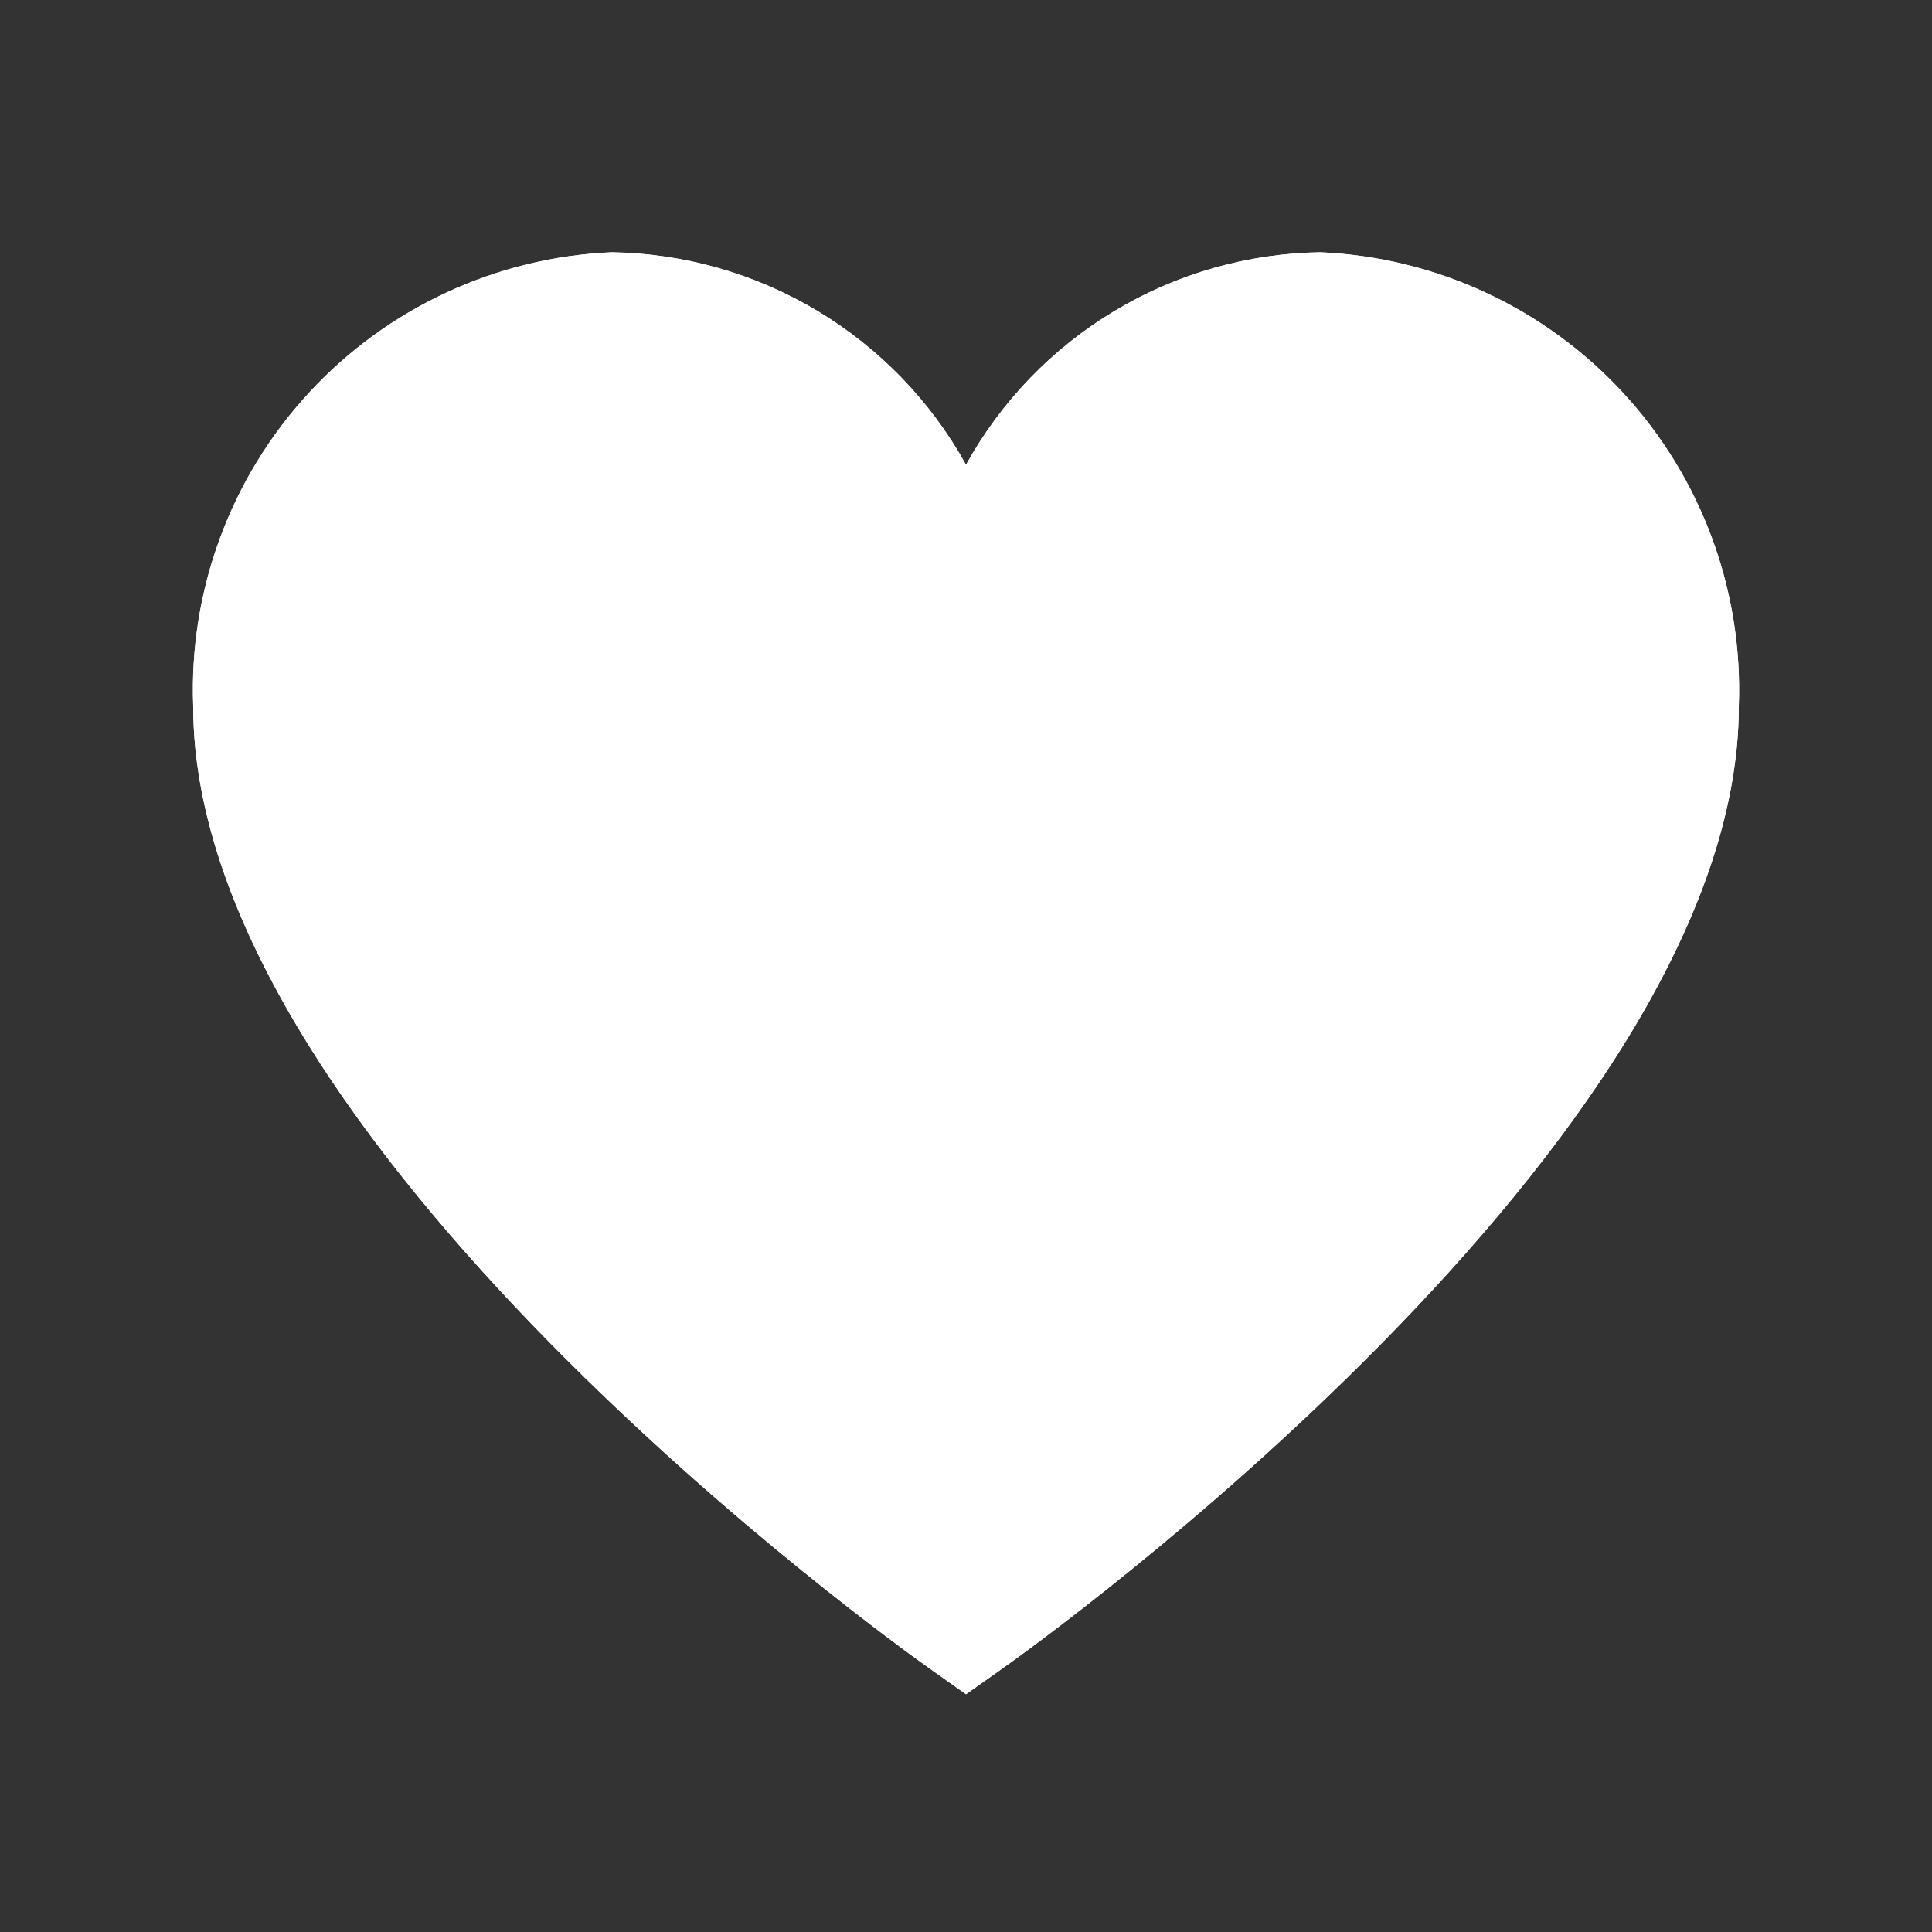 <svg width="30" height="30" viewBox="0 0 30 30" fill="none" xmlns="http://www.w3.org/2000/svg">
<rect x="0" y="0" width="30" height="30" fill="#333333" stroke="none"/>
<path d="M20.5 3.917C19.374 3.935 18.272 4.249 17.307 4.828C16.341 5.408 15.545 6.232 15 7.217C14.455 6.232 13.659 5.408 12.693 4.828C11.727 4.249 10.626 3.935 9.5 3.917C7.705 3.995 6.014 4.78 4.796 6.101C3.578 7.422 2.932 9.172 3 10.967C3 17.742 13.956 25.567 14.422 25.899L15 26.308L15.578 25.899C16.044 25.569 27 17.742 27 10.967C27.068 9.172 26.422 7.422 25.204 6.101C23.986 4.78 22.295 3.995 20.5 3.917Z" fill="white"/>
<path d="M20.5 3.917C19.374 3.935 18.272 4.249 17.307 4.828C16.341 5.408 15.545 6.232 15 7.217C14.455 6.232 13.659 5.408 12.693 4.828C11.727 4.249 10.626 3.935 9.5 3.917C7.705 3.995 6.014 4.78 4.796 6.101C3.578 7.422 2.932 9.172 3 10.967C3 17.742 13.956 25.567 14.422 25.899L15 26.308L15.578 25.899C16.044 25.569 27 17.742 27 10.967C27.068 9.172 26.422 7.422 25.204 6.101C23.986 4.78 22.295 3.995 20.5 3.917ZM15 23.846C11.747 21.416 5 15.446 5 10.967C4.932 9.702 5.366 8.461 6.209 7.515C7.052 6.569 8.235 5.994 9.5 5.917C10.765 5.994 11.948 6.569 12.791 7.515C13.634 8.461 14.068 9.702 14 10.967H16C15.932 9.702 16.366 8.461 17.209 7.515C18.052 6.569 19.235 5.994 20.5 5.917C21.765 5.994 22.948 6.569 23.791 7.515C24.634 8.461 25.068 9.702 25 10.967C25 15.448 18.253 21.416 15 23.846Z" fill="white"/>
</svg>
